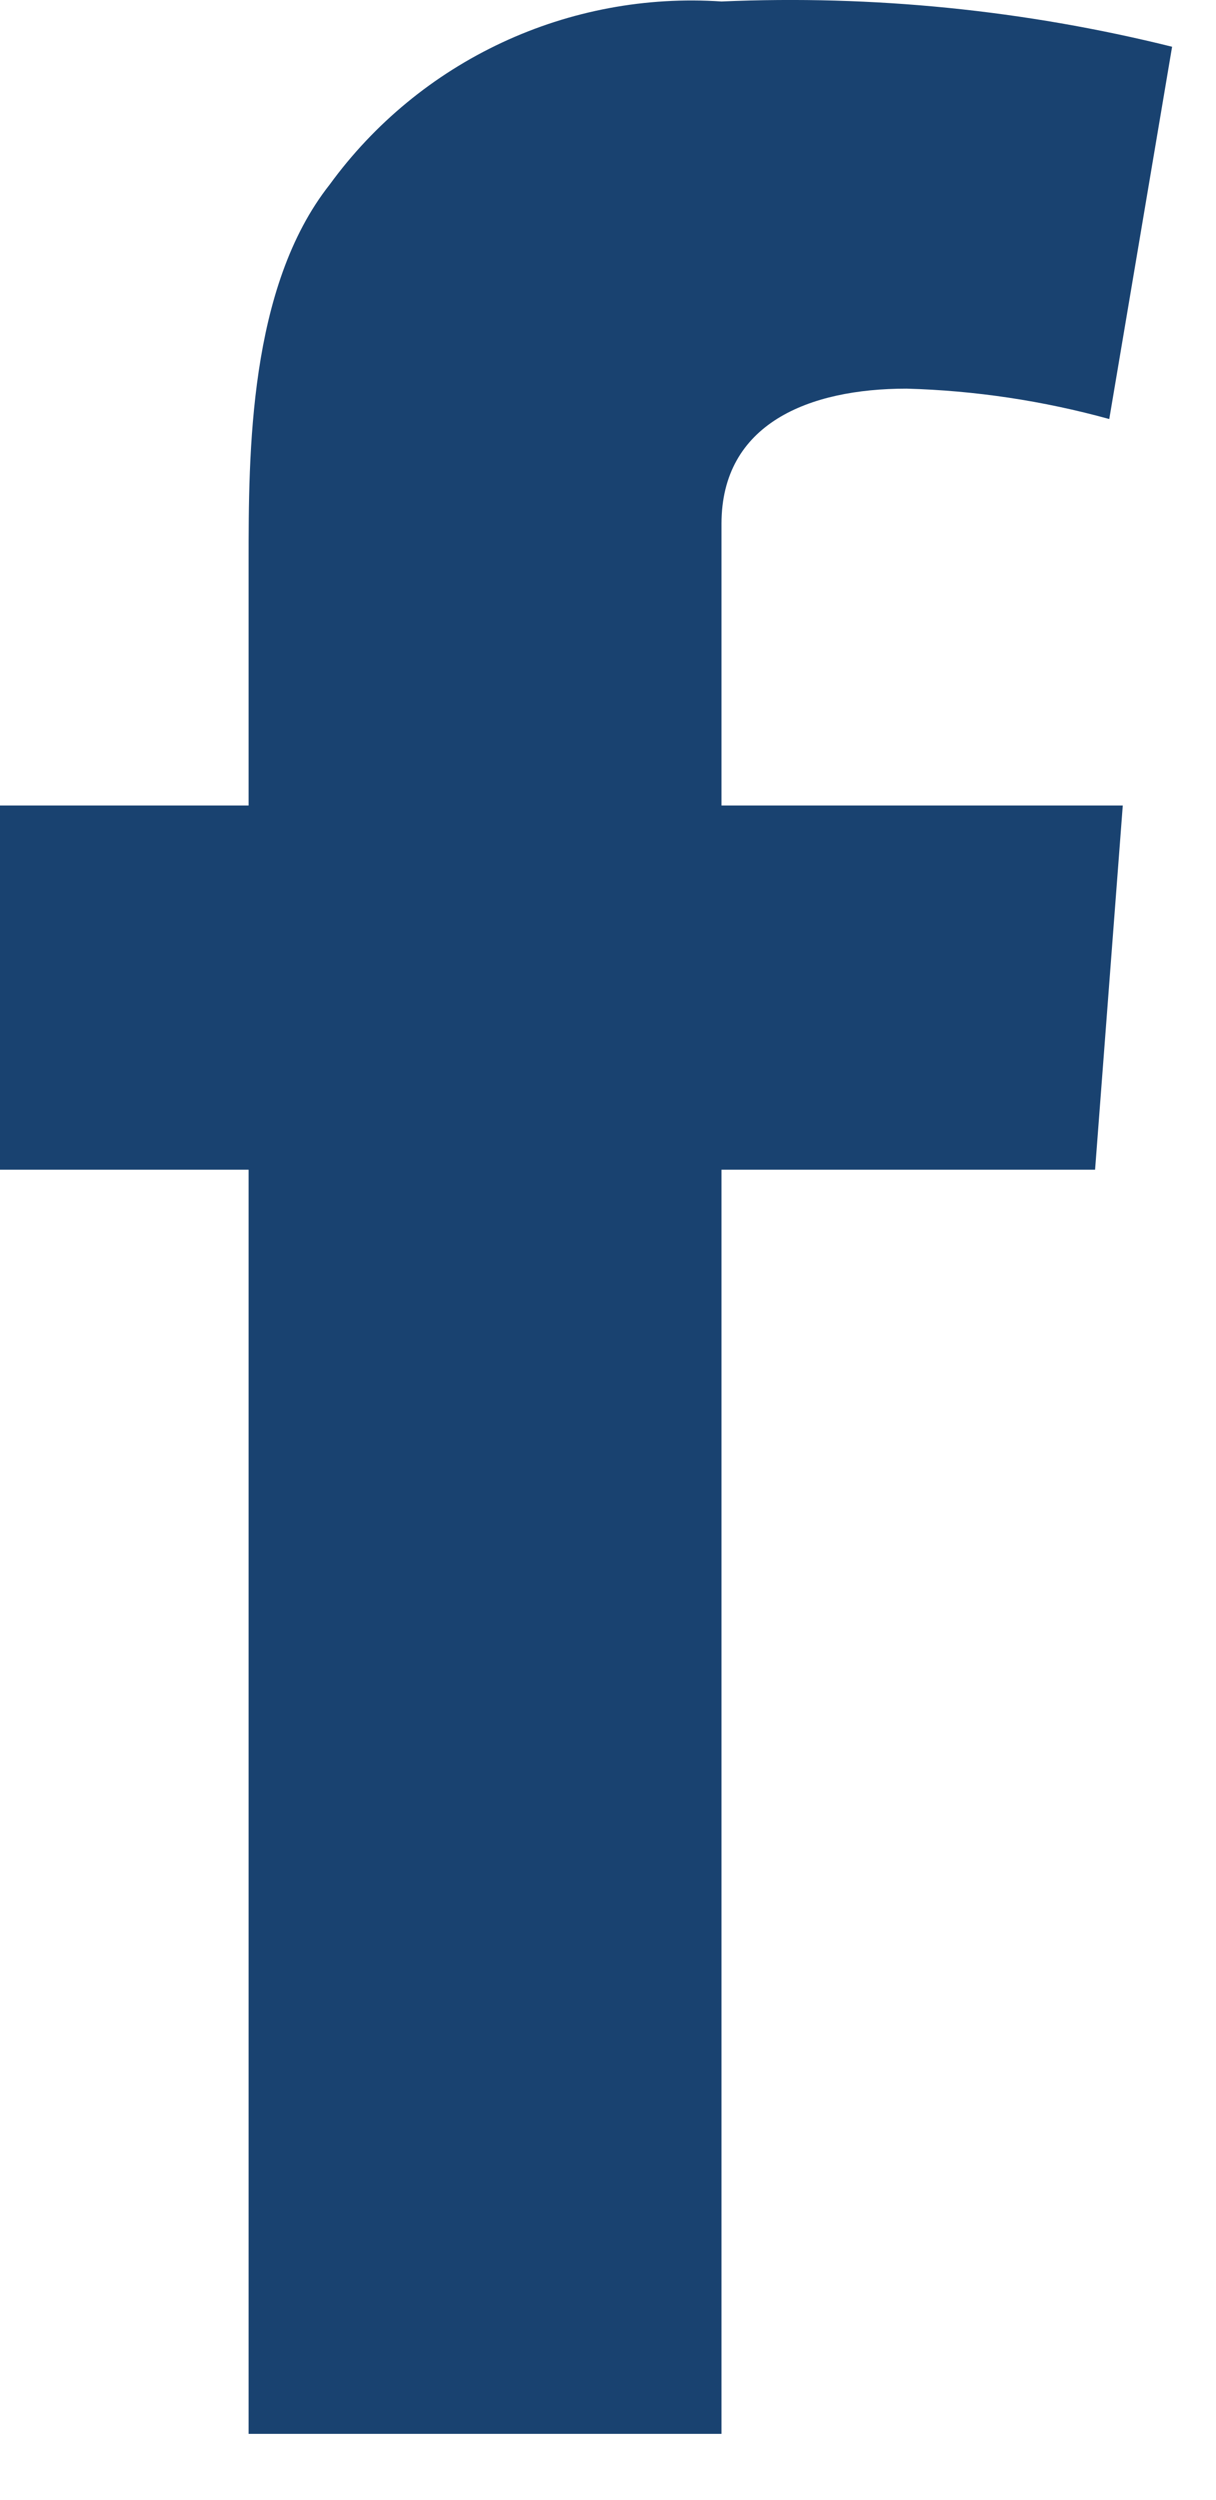 <svg width="18" height="37" viewBox="0 0 18 37" fill="none" xmlns="http://www.w3.org/2000/svg">
<path d="M0 11.922H3.68V8.312C3.68 6.712 3.68 4.252 4.88 2.732C5.539 1.827 6.416 1.104 7.431 0.63C8.445 0.156 9.563 -0.053 10.68 0.022C12.924 -0.076 15.17 0.15 17.35 0.692L16.42 6.202C15.442 5.932 14.434 5.78 13.42 5.752C11.97 5.752 10.68 6.272 10.68 7.752V11.922H16.62L16.21 17.312H10.68V36.022H3.68V17.312H0V11.922Z" fill="#194270"/>
</svg>
